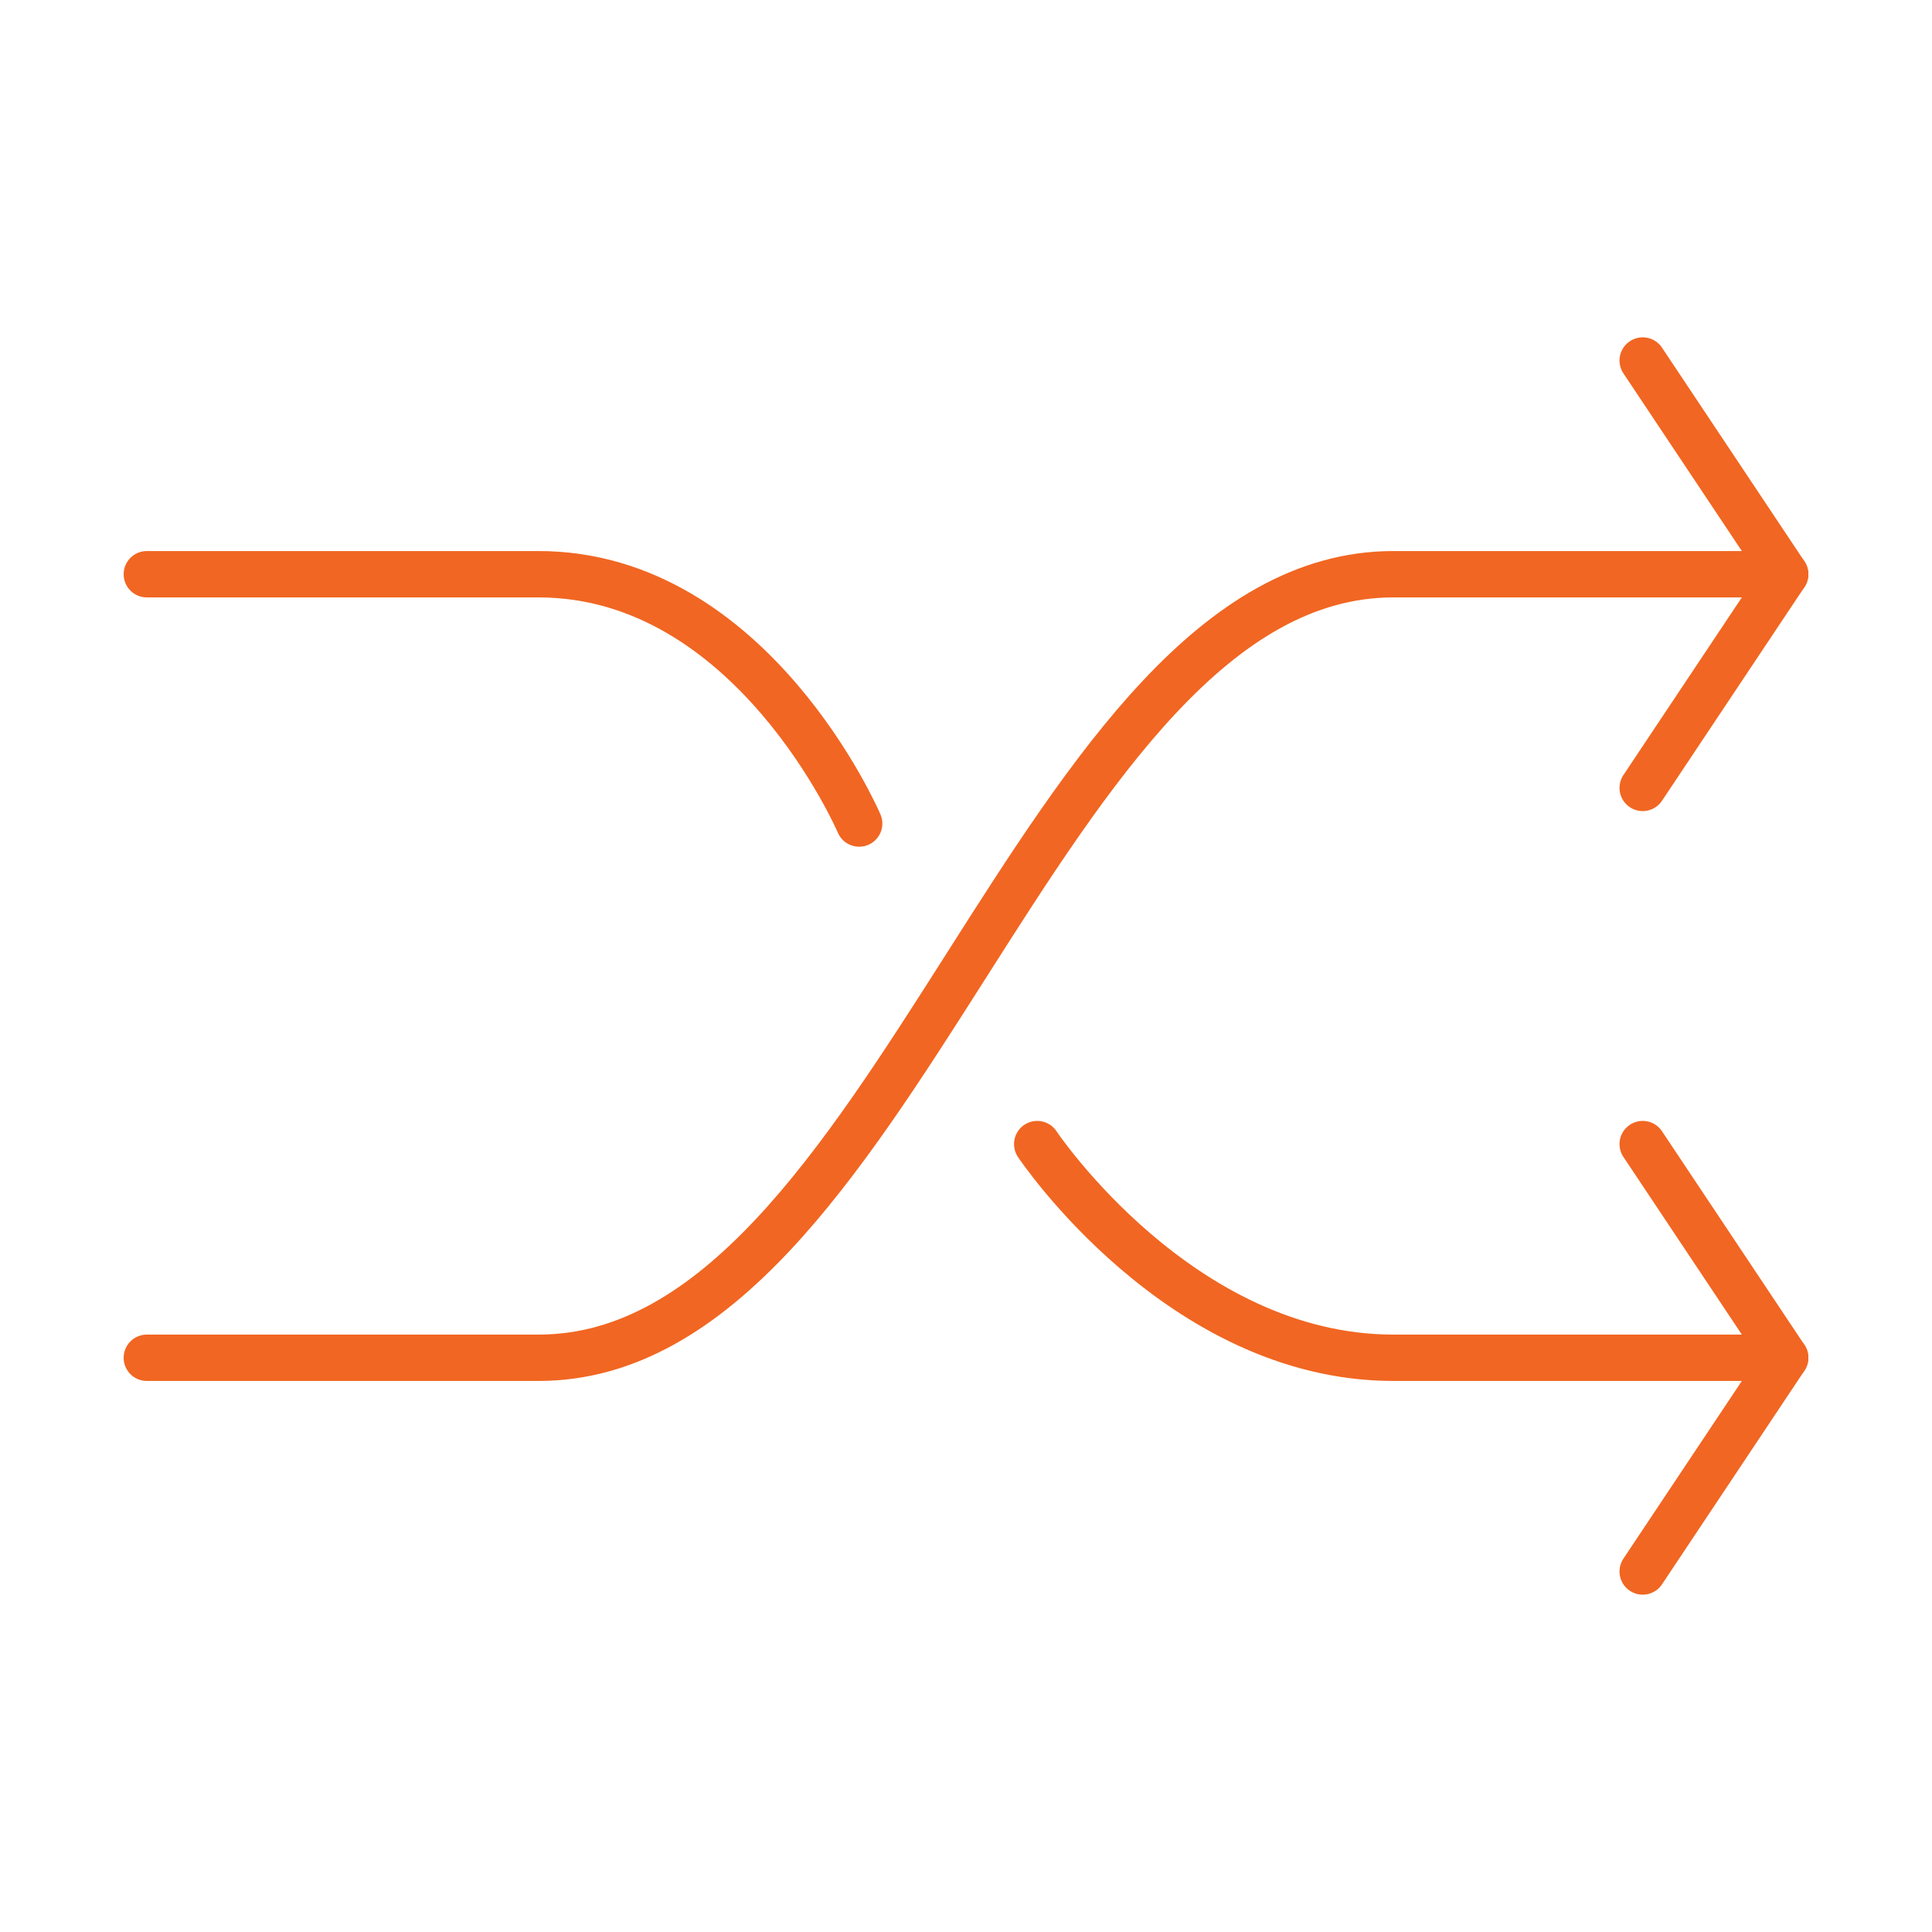 <svg id="Layer_1" data-name="Layer 1" xmlns="http://www.w3.org/2000/svg" viewBox="0 0 500 500"><defs><style>.cls-1{fill:none;stroke:#f16622;stroke-linecap:round;stroke-linejoin:round;stroke-width:12px;}</style></defs><g id="Interface-Essential_Multimedia-Controls_button-shuffle" data-name="Interface-Essential / Multimedia-Controls / button-shuffle"><g id="Group_609" data-name="Group 609"><g id="button-shuffle"><path id="Shape_2932" data-name="Shape 2932" class="cls-1" d="M222.35,213.13s-27.65-64.52-83-64.52H38"/><path id="Shape_2933" data-name="Shape 2933" class="cls-1" d="M462,148.61H360.61c-92.18,0-129,202.78-221.22,202.78H38"/><path id="Shape_2934" data-name="Shape 2934" class="cls-1" d="M268.43,296.09s36.87,55.3,92.18,55.3H462"/><path id="Shape_2935" data-name="Shape 2935" class="cls-1" d="M425.13,93.3,462,148.61l-36.87,55.3"/><path id="Shape_2936" data-name="Shape 2936" class="cls-1" d="M425.13,296.09,462,351.39,425.13,406.7"/></g></g></g></svg>